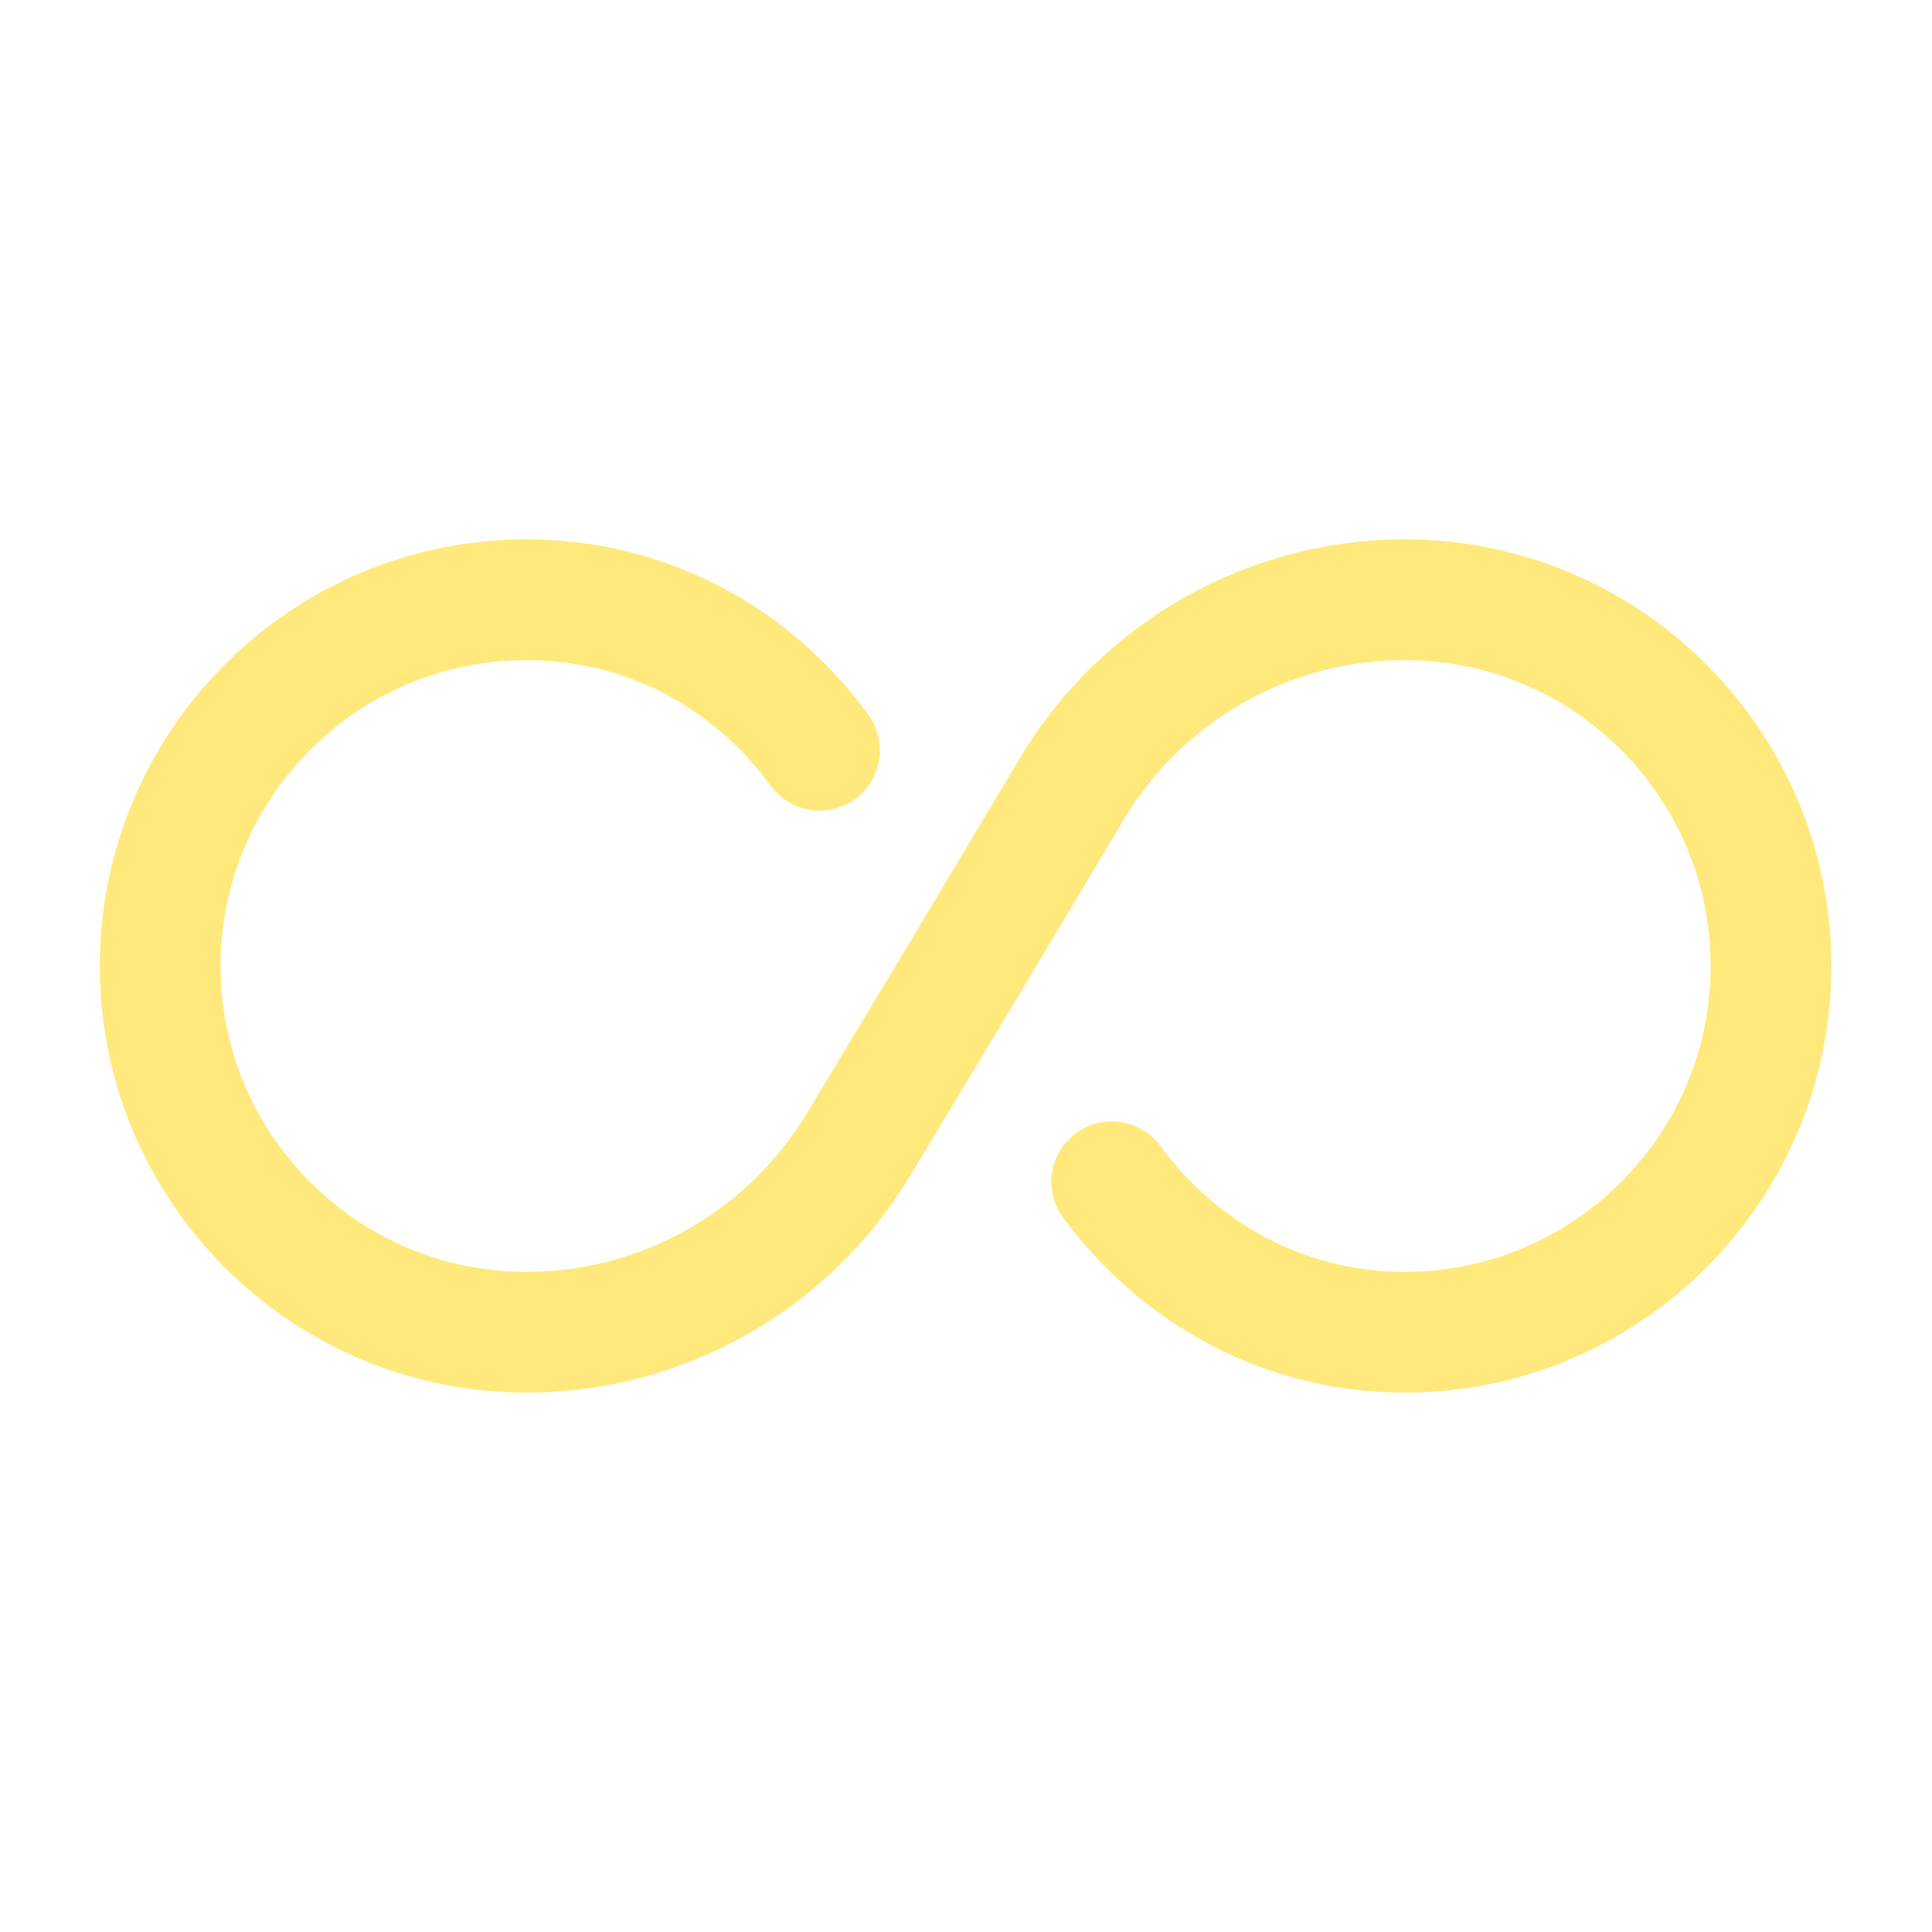 <svg width="52" height="52" viewBox="0 0 52 52" fill="none" xmlns="http://www.w3.org/2000/svg">
<path d="M22.057 20.193C20.28 17.745 17.442 16.142 14.17 16.142C8.732 16.142 4.312 20.562 4.312 26C4.312 31.438 8.732 35.858 14.17 35.858C17.832 35.858 21.233 33.93 23.118 30.788L26 26L28.86 21.212C30.745 18.07 34.147 16.142 37.808 16.142C43.247 16.142 47.667 20.562 47.667 26C47.667 31.438 43.247 35.858 37.808 35.858C34.558 35.858 31.72 34.255 29.922 31.807" stroke="#FFE97C" stroke-width="3.25" stroke-linecap="round" stroke-linejoin="round"/>
</svg>
